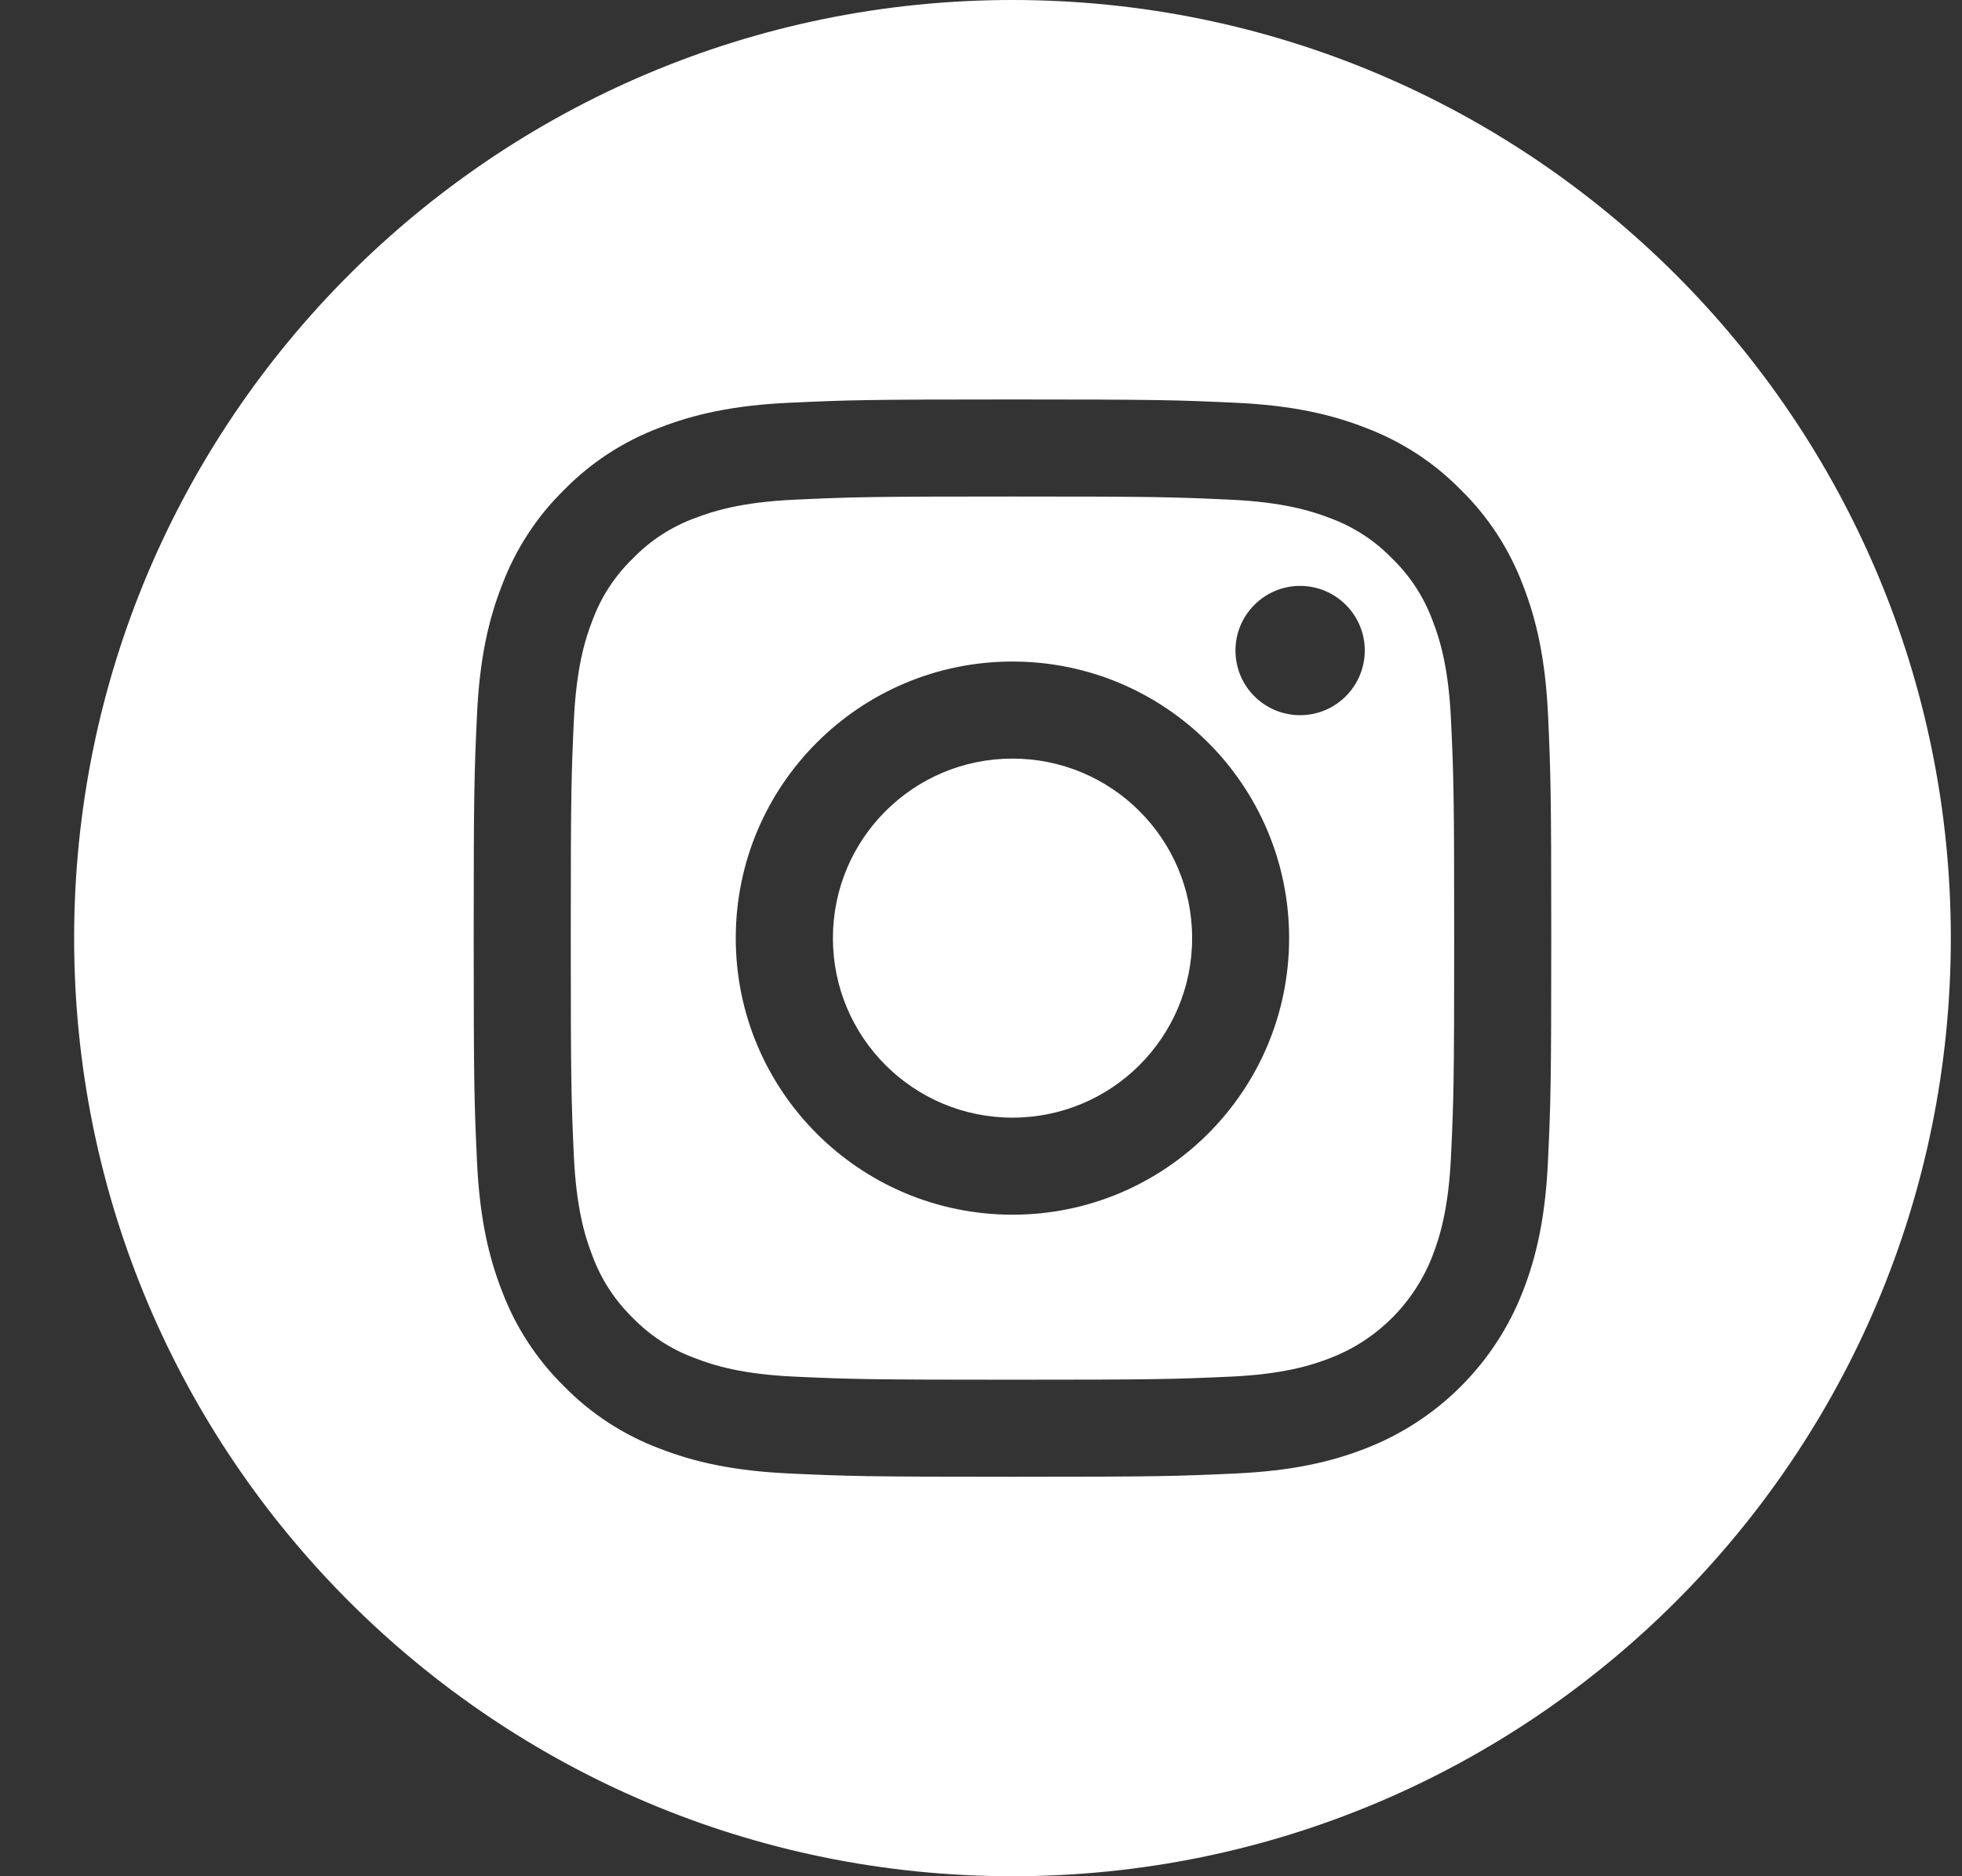 <svg xmlns="http://www.w3.org/2000/svg" width="23" height="22" viewBox="0 0 23 22" fill="none"><rect x="0" y="0" width="23" height="22" fill="#333333" stroke="none"/><g clip-path="url(#clip0_675_6359)"><path d="M13.975 11C13.975 12.163 13.032 13.105 11.869 13.105C10.706 13.105 9.764 12.163 9.764 11C9.764 9.837 10.706 8.895 11.869 8.895C13.032 8.895 13.975 9.837 13.975 11Z" fill="white"></path><path d="M16.793 7.275C16.692 7.001 16.53 6.752 16.32 6.549C16.117 6.339 15.869 6.177 15.594 6.076C15.372 5.99 15.037 5.887 14.421 5.859C13.755 5.828 13.556 5.822 11.869 5.822C10.182 5.822 9.983 5.828 9.317 5.859C8.701 5.887 8.366 5.99 8.144 6.076C7.869 6.177 7.621 6.339 7.418 6.549C7.208 6.752 7.046 7 6.945 7.275C6.858 7.497 6.756 7.832 6.727 8.448C6.697 9.114 6.691 9.313 6.691 11C6.691 12.687 6.697 12.886 6.727 13.553C6.756 14.168 6.858 14.503 6.945 14.725C7.046 15 7.208 15.248 7.417 15.452C7.621 15.662 7.869 15.823 8.144 15.924C8.366 16.011 8.701 16.114 9.317 16.142C9.983 16.172 10.182 16.178 11.869 16.178C13.556 16.178 13.755 16.172 14.421 16.142C15.037 16.114 15.372 16.011 15.594 15.924C16.145 15.712 16.58 15.276 16.793 14.725C16.879 14.503 16.982 14.168 17.01 13.553C17.041 12.886 17.047 12.687 17.047 11C17.047 9.313 17.041 9.114 17.01 8.448C16.982 7.832 16.88 7.497 16.793 7.275ZM11.869 14.243C10.078 14.243 8.625 12.791 8.625 11C8.625 9.209 10.078 7.757 11.869 7.757C13.66 7.757 15.112 9.209 15.112 11C15.112 12.791 13.66 14.243 11.869 14.243ZM15.241 8.386C14.822 8.386 14.483 8.047 14.483 7.628C14.483 7.21 14.822 6.87 15.241 6.87C15.659 6.87 15.999 7.21 15.999 7.628C15.998 8.047 15.659 8.386 15.241 8.386Z" fill="white"></path><path d="M11.869 0C5.795 0 0.869 4.926 0.869 11C0.869 17.074 5.795 22 11.869 22C17.943 22 22.869 17.074 22.869 11C22.869 4.926 17.943 0 11.869 0ZM18.147 13.604C18.117 14.277 18.01 14.736 17.854 15.137C17.526 15.986 16.855 16.657 16.006 16.985C15.605 17.141 15.146 17.248 14.473 17.278C13.8 17.309 13.585 17.316 11.869 17.316C10.154 17.316 9.939 17.309 9.265 17.278C8.593 17.248 8.133 17.141 7.732 16.985C7.31 16.826 6.928 16.578 6.613 16.256C6.292 15.941 6.043 15.559 5.884 15.137C5.728 14.736 5.621 14.277 5.591 13.604C5.56 12.931 5.553 12.715 5.553 11C5.553 9.285 5.56 9.069 5.591 8.396C5.621 7.723 5.728 7.264 5.884 6.863C6.043 6.441 6.291 6.059 6.613 5.744C6.928 5.422 7.31 5.174 7.732 5.015C8.133 4.859 8.592 4.752 9.265 4.722C9.938 4.691 10.154 4.684 11.869 4.684C13.584 4.684 13.8 4.691 14.473 4.722C15.146 4.752 15.605 4.859 16.006 5.015C16.428 5.174 16.81 5.422 17.125 5.744C17.447 6.059 17.695 6.441 17.854 6.863C18.01 7.264 18.117 7.723 18.148 8.396C18.178 9.069 18.185 9.285 18.185 11C18.185 12.715 18.178 12.931 18.147 13.604Z" fill="white"></path></g><defs><clipPath id="clip0_675_6359"><rect width="22" height="22" fill="white" transform="translate(0.869)"></rect></clipPath></defs></svg>